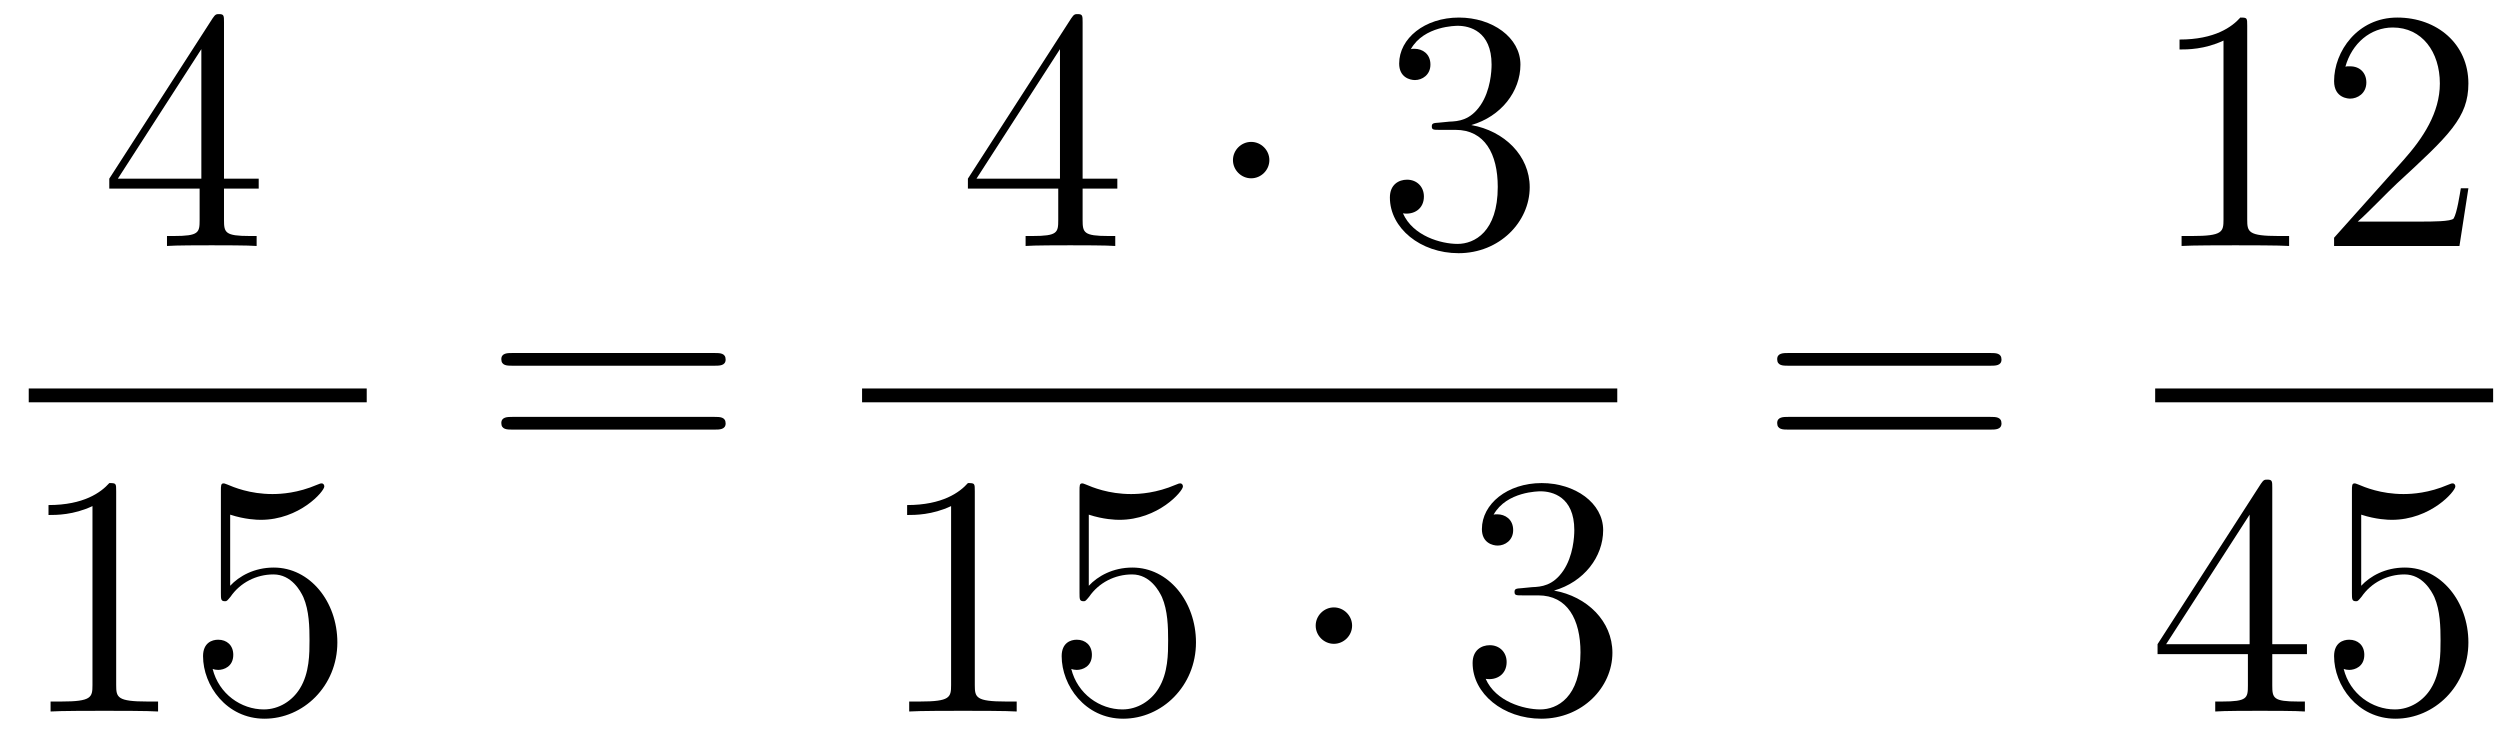 <?xml version='1.0'?>
<!-- This file was generated by dvisvgm 1.14.1 -->
<svg height='26pt' version='1.1' viewBox='0 -26 87 26' width='87pt' xmlns='http://www.w3.org/2000/svg' xmlns:xlink='http://www.w3.org/1999/xlink'>
<g id='page1'>
<g transform='matrix(1 0 0 1 -129 641)'>
<path d='M136.795 -666.222C136.795 -666.449 136.795 -666.509 136.628 -666.509C136.533 -666.509 136.497 -666.509 136.401 -666.366L132.803 -660.783V-660.436H135.947V-659.348C135.947 -658.906 135.923 -658.787 135.05 -658.787H134.811V-658.44C135.086 -658.464 136.03 -658.464 136.365 -658.464S137.656 -658.464 137.931 -658.44V-658.787H137.692C136.831 -658.787 136.795 -658.906 136.795 -659.348V-660.436H138.003V-660.783H136.795V-666.222ZM136.007 -665.29V-660.783H133.102L136.007 -665.29Z' fill-rule='evenodd'/>
<path d='M130 -653H141.762V-653.481H130'/>
<path d='M133.043 -649.902C133.043 -650.178 133.043 -650.189 132.804 -650.189C132.517 -649.867 131.919 -649.424 130.688 -649.424V-649.078C130.963 -649.078 131.56 -649.078 132.218 -649.388V-643.16C132.218 -642.73 132.182 -642.587 131.13 -642.587H130.76V-642.24C131.082 -642.264 132.242 -642.264 132.636 -642.264C133.031 -642.264 134.178 -642.264 134.501 -642.24V-642.587H134.131C133.079 -642.587 133.043 -642.73 133.043 -643.16V-649.902ZM137.01 -649.09C137.524 -648.922 137.942 -648.91 138.074 -648.91C139.425 -648.91 140.286 -649.902 140.286 -650.07C140.286 -650.118 140.262 -650.178 140.19 -650.178C140.166 -650.178 140.142 -650.178 140.034 -650.13C139.365 -649.843 138.791 -649.807 138.481 -649.807C137.691 -649.807 137.13 -650.046 136.902 -650.142C136.819 -650.178 136.795 -650.178 136.783 -650.178C136.687 -650.178 136.687 -650.106 136.687 -649.914V-646.364C136.687 -646.149 136.687 -646.077 136.831 -646.077C136.891 -646.077 136.902 -646.089 137.022 -646.233C137.357 -646.723 137.919 -647.01 138.516 -647.01C139.15 -647.01 139.461 -646.424 139.556 -646.221C139.76 -645.754 139.771 -645.169 139.771 -644.714C139.771 -644.26 139.771 -643.579 139.437 -643.041C139.174 -642.611 138.707 -642.312 138.181 -642.312C137.392 -642.312 136.616 -642.85 136.4 -643.722C136.46 -643.698 136.532 -643.687 136.592 -643.687C136.795 -643.687 137.118 -643.806 137.118 -644.212C137.118 -644.547 136.891 -644.738 136.592 -644.738C136.377 -644.738 136.066 -644.631 136.066 -644.165C136.066 -643.148 136.879 -641.989 138.206 -641.989C139.556 -641.989 140.74 -643.125 140.74 -644.643C140.74 -646.065 139.783 -647.249 138.528 -647.249C137.847 -647.249 137.321 -646.95 137.01 -646.615V-649.09Z' fill-rule='evenodd'/>
<path d='M153.869 -654.273C154.036 -654.273 154.252 -654.273 154.252 -654.488C154.252 -654.715 154.048 -654.715 153.869 -654.715H146.828C146.661 -654.715 146.446 -654.715 146.446 -654.5C146.446 -654.273 146.649 -654.273 146.828 -654.273H153.869ZM153.869 -652.05C154.036 -652.05 154.252 -652.05 154.252 -652.265C154.252 -652.492 154.048 -652.492 153.869 -652.492H146.828C146.661 -652.492 146.446 -652.492 146.446 -652.277C146.446 -652.05 146.649 -652.05 146.828 -652.05H153.869Z' fill-rule='evenodd'/>
<path d='M166.675 -666.222C166.675 -666.449 166.675 -666.509 166.508 -666.509C166.413 -666.509 166.377 -666.509 166.281 -666.366L162.683 -660.783V-660.436H165.827V-659.348C165.827 -658.906 165.803 -658.787 164.93 -658.787H164.691V-658.44C164.966 -658.464 165.91 -658.464 166.245 -658.464S167.536 -658.464 167.811 -658.44V-658.787H167.572C166.711 -658.787 166.675 -658.906 166.675 -659.348V-660.436H167.883V-660.783H166.675V-666.222ZM165.887 -665.29V-660.783H162.982L165.887 -665.29Z' fill-rule='evenodd'/>
<path d='M173.174 -661.428C173.174 -661.775 172.887 -662.062 172.54 -662.062C172.194 -662.062 171.907 -661.775 171.907 -661.428C171.907 -661.082 172.194 -660.795 172.54 -660.795C172.887 -660.795 173.174 -661.082 173.174 -661.428Z' fill-rule='evenodd'/>
<path d='M179.078 -662.732C178.875 -662.72 178.827 -662.707 178.827 -662.6C178.827 -662.481 178.887 -662.481 179.102 -662.481H179.652C180.668 -662.481 181.122 -661.644 181.122 -660.496C181.122 -658.93 180.309 -658.512 179.723 -658.512C179.15 -658.512 178.169 -658.787 177.823 -659.576C178.205 -659.516 178.552 -659.731 178.552 -660.161C178.552 -660.508 178.301 -660.747 177.966 -660.747C177.679 -660.747 177.368 -660.58 177.368 -660.126C177.368 -659.062 178.432 -658.189 179.759 -658.189C181.182 -658.189 182.234 -659.277 182.234 -660.484C182.234 -661.584 181.349 -662.445 180.201 -662.648C181.241 -662.947 181.911 -663.819 181.911 -664.752C181.911 -665.696 180.931 -666.389 179.771 -666.389C178.576 -666.389 177.691 -665.66 177.691 -664.788C177.691 -664.309 178.062 -664.214 178.241 -664.214C178.492 -664.214 178.779 -664.393 178.779 -664.752C178.779 -665.134 178.492 -665.302 178.229 -665.302C178.157 -665.302 178.134 -665.302 178.098 -665.29C178.552 -666.102 179.676 -666.102 179.735 -666.102C180.13 -666.102 180.907 -665.923 180.907 -664.752C180.907 -664.525 180.871 -663.855 180.524 -663.341C180.166 -662.815 179.759 -662.779 179.436 -662.767L179.078 -662.732Z' fill-rule='evenodd'/>
<path d='M159 -653H185.281V-653.481H159'/>
<path d='M162.923 -649.902C162.923 -650.178 162.923 -650.189 162.684 -650.189C162.397 -649.867 161.799 -649.424 160.568 -649.424V-649.078C160.843 -649.078 161.44 -649.078 162.098 -649.388V-643.16C162.098 -642.73 162.062 -642.587 161.01 -642.587H160.64V-642.24C160.962 -642.264 162.122 -642.264 162.516 -642.264C162.911 -642.264 164.058 -642.264 164.381 -642.24V-642.587H164.011C162.959 -642.587 162.923 -642.73 162.923 -643.16V-649.902ZM166.89 -649.09C167.404 -648.922 167.822 -648.91 167.954 -648.91C169.305 -648.91 170.166 -649.902 170.166 -650.07C170.166 -650.118 170.142 -650.178 170.07 -650.178C170.046 -650.178 170.022 -650.178 169.914 -650.13C169.245 -649.843 168.671 -649.807 168.361 -649.807C167.571 -649.807 167.01 -650.046 166.782 -650.142C166.699 -650.178 166.675 -650.178 166.663 -650.178C166.567 -650.178 166.567 -650.106 166.567 -649.914V-646.364C166.567 -646.149 166.567 -646.077 166.711 -646.077C166.771 -646.077 166.782 -646.089 166.902 -646.233C167.237 -646.723 167.799 -647.01 168.396 -647.01C169.03 -647.01 169.341 -646.424 169.436 -646.221C169.64 -645.754 169.651 -645.169 169.651 -644.714C169.651 -644.26 169.651 -643.579 169.317 -643.041C169.054 -642.611 168.587 -642.312 168.061 -642.312C167.272 -642.312 166.496 -642.85 166.28 -643.722C166.34 -643.698 166.412 -643.687 166.472 -643.687C166.675 -643.687 166.998 -643.806 166.998 -644.212C166.998 -644.547 166.771 -644.738 166.472 -644.738C166.257 -644.738 165.946 -644.631 165.946 -644.165C165.946 -643.148 166.759 -641.989 168.086 -641.989C169.436 -641.989 170.62 -643.125 170.62 -644.643C170.62 -646.065 169.663 -647.249 168.408 -647.249C167.727 -647.249 167.201 -646.95 166.89 -646.615V-649.09Z' fill-rule='evenodd'/>
<path d='M176.053 -645.228C176.053 -645.575 175.766 -645.862 175.419 -645.862C175.073 -645.862 174.786 -645.575 174.786 -645.228C174.786 -644.882 175.073 -644.595 175.419 -644.595C175.766 -644.595 176.053 -644.882 176.053 -645.228Z' fill-rule='evenodd'/>
<path d='M181.957 -646.532C181.753 -646.52 181.706 -646.507 181.706 -646.4C181.706 -646.281 181.766 -646.281 181.981 -646.281H182.531C183.547 -646.281 184.001 -645.444 184.001 -644.296C184.001 -642.73 183.188 -642.312 182.602 -642.312C182.028 -642.312 181.048 -642.587 180.702 -643.376C181.084 -643.316 181.431 -643.531 181.431 -643.961C181.431 -644.308 181.18 -644.547 180.845 -644.547C180.558 -644.547 180.247 -644.38 180.247 -643.926C180.247 -642.862 181.311 -641.989 182.638 -641.989C184.061 -641.989 185.112 -643.077 185.112 -644.284C185.112 -645.384 184.228 -646.245 183.08 -646.448C184.12 -646.747 184.79 -647.619 184.79 -648.552C184.79 -649.496 183.81 -650.189 182.65 -650.189C181.455 -650.189 180.57 -649.46 180.57 -648.588C180.57 -648.109 180.941 -648.014 181.12 -648.014C181.371 -648.014 181.658 -648.193 181.658 -648.552C181.658 -648.934 181.371 -649.102 181.108 -649.102C181.036 -649.102 181.013 -649.102 180.977 -649.09C181.431 -649.902 182.554 -649.902 182.614 -649.902C183.009 -649.902 183.786 -649.723 183.786 -648.552C183.786 -648.325 183.75 -647.655 183.403 -647.141C183.045 -646.615 182.638 -646.579 182.315 -646.567L181.957 -646.532Z' fill-rule='evenodd'/>
<path d='M198.269 -654.273C198.437 -654.273 198.652 -654.273 198.652 -654.488C198.652 -654.715 198.449 -654.715 198.269 -654.715H191.228C191.061 -654.715 190.846 -654.715 190.846 -654.5C190.846 -654.273 191.049 -654.273 191.228 -654.273H198.269ZM198.269 -652.05C198.437 -652.05 198.652 -652.05 198.652 -652.265C198.652 -652.492 198.449 -652.492 198.269 -652.492H191.228C191.061 -652.492 190.846 -652.492 190.846 -652.277C190.846 -652.05 191.049 -652.05 191.228 -652.05H198.269Z' fill-rule='evenodd'/>
<path d='M207.203 -666.102C207.203 -666.378 207.203 -666.389 206.964 -666.389C206.677 -666.067 206.08 -665.624 204.848 -665.624V-665.278C205.123 -665.278 205.721 -665.278 206.378 -665.588V-659.36C206.378 -658.93 206.342 -658.787 205.29 -658.787H204.919V-658.44C205.242 -658.464 206.402 -658.464 206.796 -658.464C207.191 -658.464 208.338 -658.464 208.661 -658.44V-658.787H208.291C207.239 -658.787 207.203 -658.93 207.203 -659.36V-666.102ZM214.9 -660.448H214.637C214.601 -660.245 214.505 -659.587 214.386 -659.396C214.302 -659.289 213.62 -659.289 213.262 -659.289H211.05C211.373 -659.564 212.102 -660.329 212.413 -660.616C214.23 -662.289 214.9 -662.911 214.9 -664.094C214.9 -665.469 213.812 -666.389 212.425 -666.389C211.039 -666.389 210.226 -665.206 210.226 -664.178C210.226 -663.568 210.752 -663.568 210.787 -663.568C211.039 -663.568 211.349 -663.747 211.349 -664.13C211.349 -664.465 211.122 -664.692 210.787 -664.692C210.68 -664.692 210.656 -664.692 210.62 -664.68C210.847 -665.493 211.493 -666.043 212.27 -666.043C213.286 -666.043 213.907 -665.194 213.907 -664.094C213.907 -663.078 213.322 -662.193 212.64 -661.428L210.226 -658.727V-658.44H214.589L214.9 -660.448Z' fill-rule='evenodd'/>
<path d='M204 -653H215.761V-653.481H204'/>
<path d='M208.075 -650.022C208.075 -650.249 208.075 -650.309 207.908 -650.309C207.812 -650.309 207.776 -650.309 207.68 -650.166L204.083 -644.583V-644.236H207.227V-643.148C207.227 -642.706 207.203 -642.587 206.33 -642.587H206.09V-642.24C206.366 -642.264 207.311 -642.264 207.646 -642.264C207.979 -642.264 208.937 -642.264 209.21 -642.24V-642.587H208.972C208.111 -642.587 208.075 -642.706 208.075 -643.148V-644.236H209.282V-644.583H208.075V-650.022ZM207.287 -649.09V-644.583H204.382L207.287 -649.09ZM211.17 -649.09C211.684 -648.922 212.102 -648.91 212.234 -648.91C213.584 -648.91 214.446 -649.902 214.446 -650.07C214.446 -650.118 214.422 -650.178 214.35 -650.178C214.326 -650.178 214.302 -650.178 214.194 -650.13C213.524 -649.843 212.951 -649.807 212.64 -649.807C211.852 -649.807 211.29 -650.046 211.062 -650.142C210.979 -650.178 210.955 -650.178 210.943 -650.178C210.847 -650.178 210.847 -650.106 210.847 -649.914V-646.364C210.847 -646.149 210.847 -646.077 210.991 -646.077C211.05 -646.077 211.062 -646.089 211.182 -646.233C211.517 -646.723 212.078 -647.01 212.676 -647.01C213.31 -647.01 213.62 -646.424 213.716 -646.221C213.919 -645.754 213.931 -645.169 213.931 -644.714C213.931 -644.26 213.931 -643.579 213.596 -643.041C213.334 -642.611 212.868 -642.312 212.341 -642.312C211.553 -642.312 210.775 -642.85 210.56 -643.722C210.62 -643.698 210.692 -643.687 210.752 -643.687C210.955 -643.687 211.278 -643.806 211.278 -644.212C211.278 -644.547 211.05 -644.738 210.752 -644.738C210.536 -644.738 210.226 -644.631 210.226 -644.165C210.226 -643.148 211.039 -641.989 212.365 -641.989C213.716 -641.989 214.9 -643.125 214.9 -644.643C214.9 -646.065 213.943 -647.249 212.688 -647.249C212.006 -647.249 211.481 -646.95 211.17 -646.615V-649.09Z' fill-rule='evenodd'/>
</g>
</g>
</svg>
